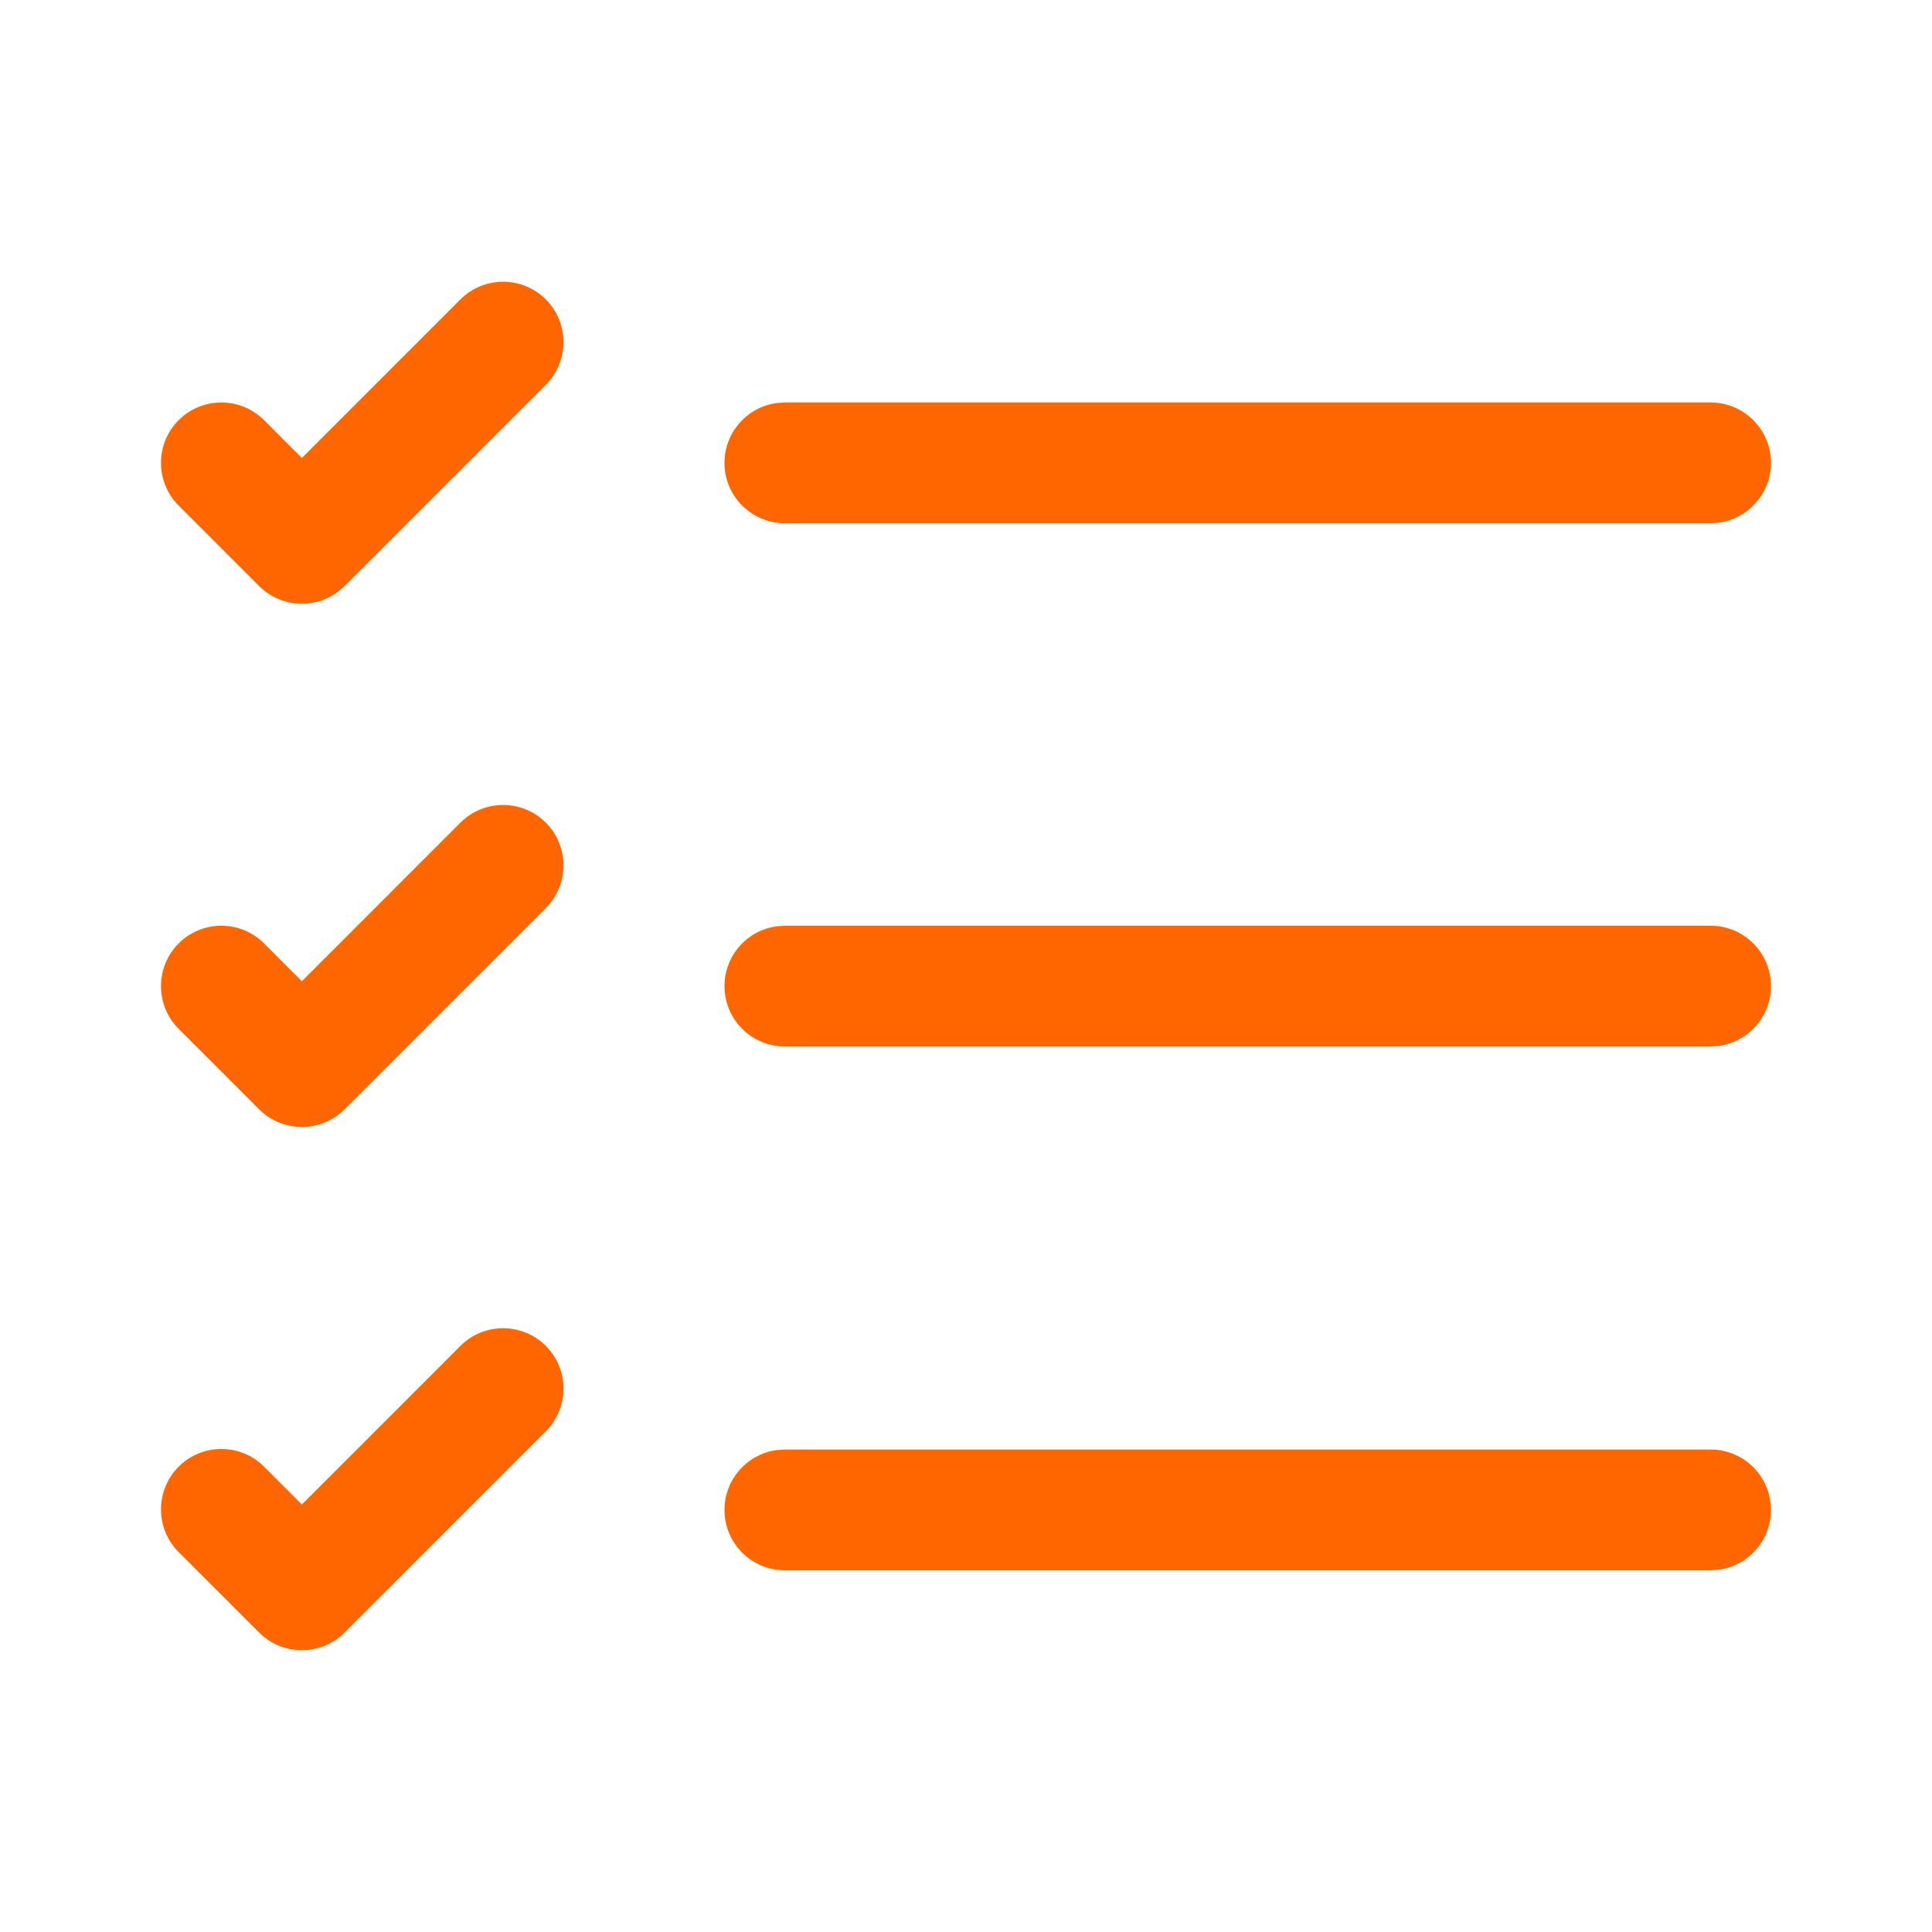 <svg width="48" height="48" viewBox="0 0 48 48" fill="none" xmlns="http://www.w3.org/2000/svg">
<path d="M13.561 9.561C14.146 8.975 14.146 8.025 13.561 7.439C12.975 6.854 12.025 6.854 11.439 7.439L7.5 11.379L6.561 10.439C5.975 9.854 5.025 9.854 4.439 10.439C3.854 11.025 3.854 11.975 4.439 12.561L6.439 14.561C7.025 15.146 7.975 15.146 8.561 14.561L13.561 9.561ZM42.5 36.014H19.5L19.297 36.027C18.564 36.127 18 36.754 18 37.514C18 38.342 18.672 39.014 19.5 39.014H42.5L42.703 39C43.436 38.901 44 38.273 44 37.514C44 36.685 43.328 36.014 42.5 36.014ZM42.5 23H19.5L19.297 23.014C18.564 23.113 18 23.741 18 24.5C18 25.328 18.672 26 19.5 26H42.5L42.703 25.986C43.436 25.887 44 25.259 44 24.5C44 23.672 43.328 23 42.5 23ZM42.5 10H19.5L19.297 10.014C18.564 10.113 18 10.741 18 11.5C18 12.328 18.672 13 19.5 13H42.5L42.703 12.986C43.436 12.887 44 12.259 44 11.5C44 10.672 43.328 10 42.5 10ZM13.561 35.561C14.146 34.975 14.146 34.025 13.561 33.439C12.975 32.854 12.025 32.854 11.439 33.439L7.5 37.379L6.561 36.439C5.975 35.854 5.025 35.854 4.439 36.439C3.854 37.025 3.854 37.975 4.439 38.561L6.439 40.561C7.025 41.146 7.975 41.146 8.561 40.561L13.561 35.561ZM13.561 20.439C14.146 21.025 14.146 21.975 13.561 22.561L8.561 27.561C7.975 28.146 7.025 28.146 6.439 27.561L4.439 25.561C3.854 24.975 3.854 24.025 4.439 23.439C5.025 22.854 5.975 22.854 6.561 23.439L7.5 24.379L11.439 20.439C12.025 19.854 12.975 19.854 13.561 20.439Z" fill="#FF6600"/>
</svg>
